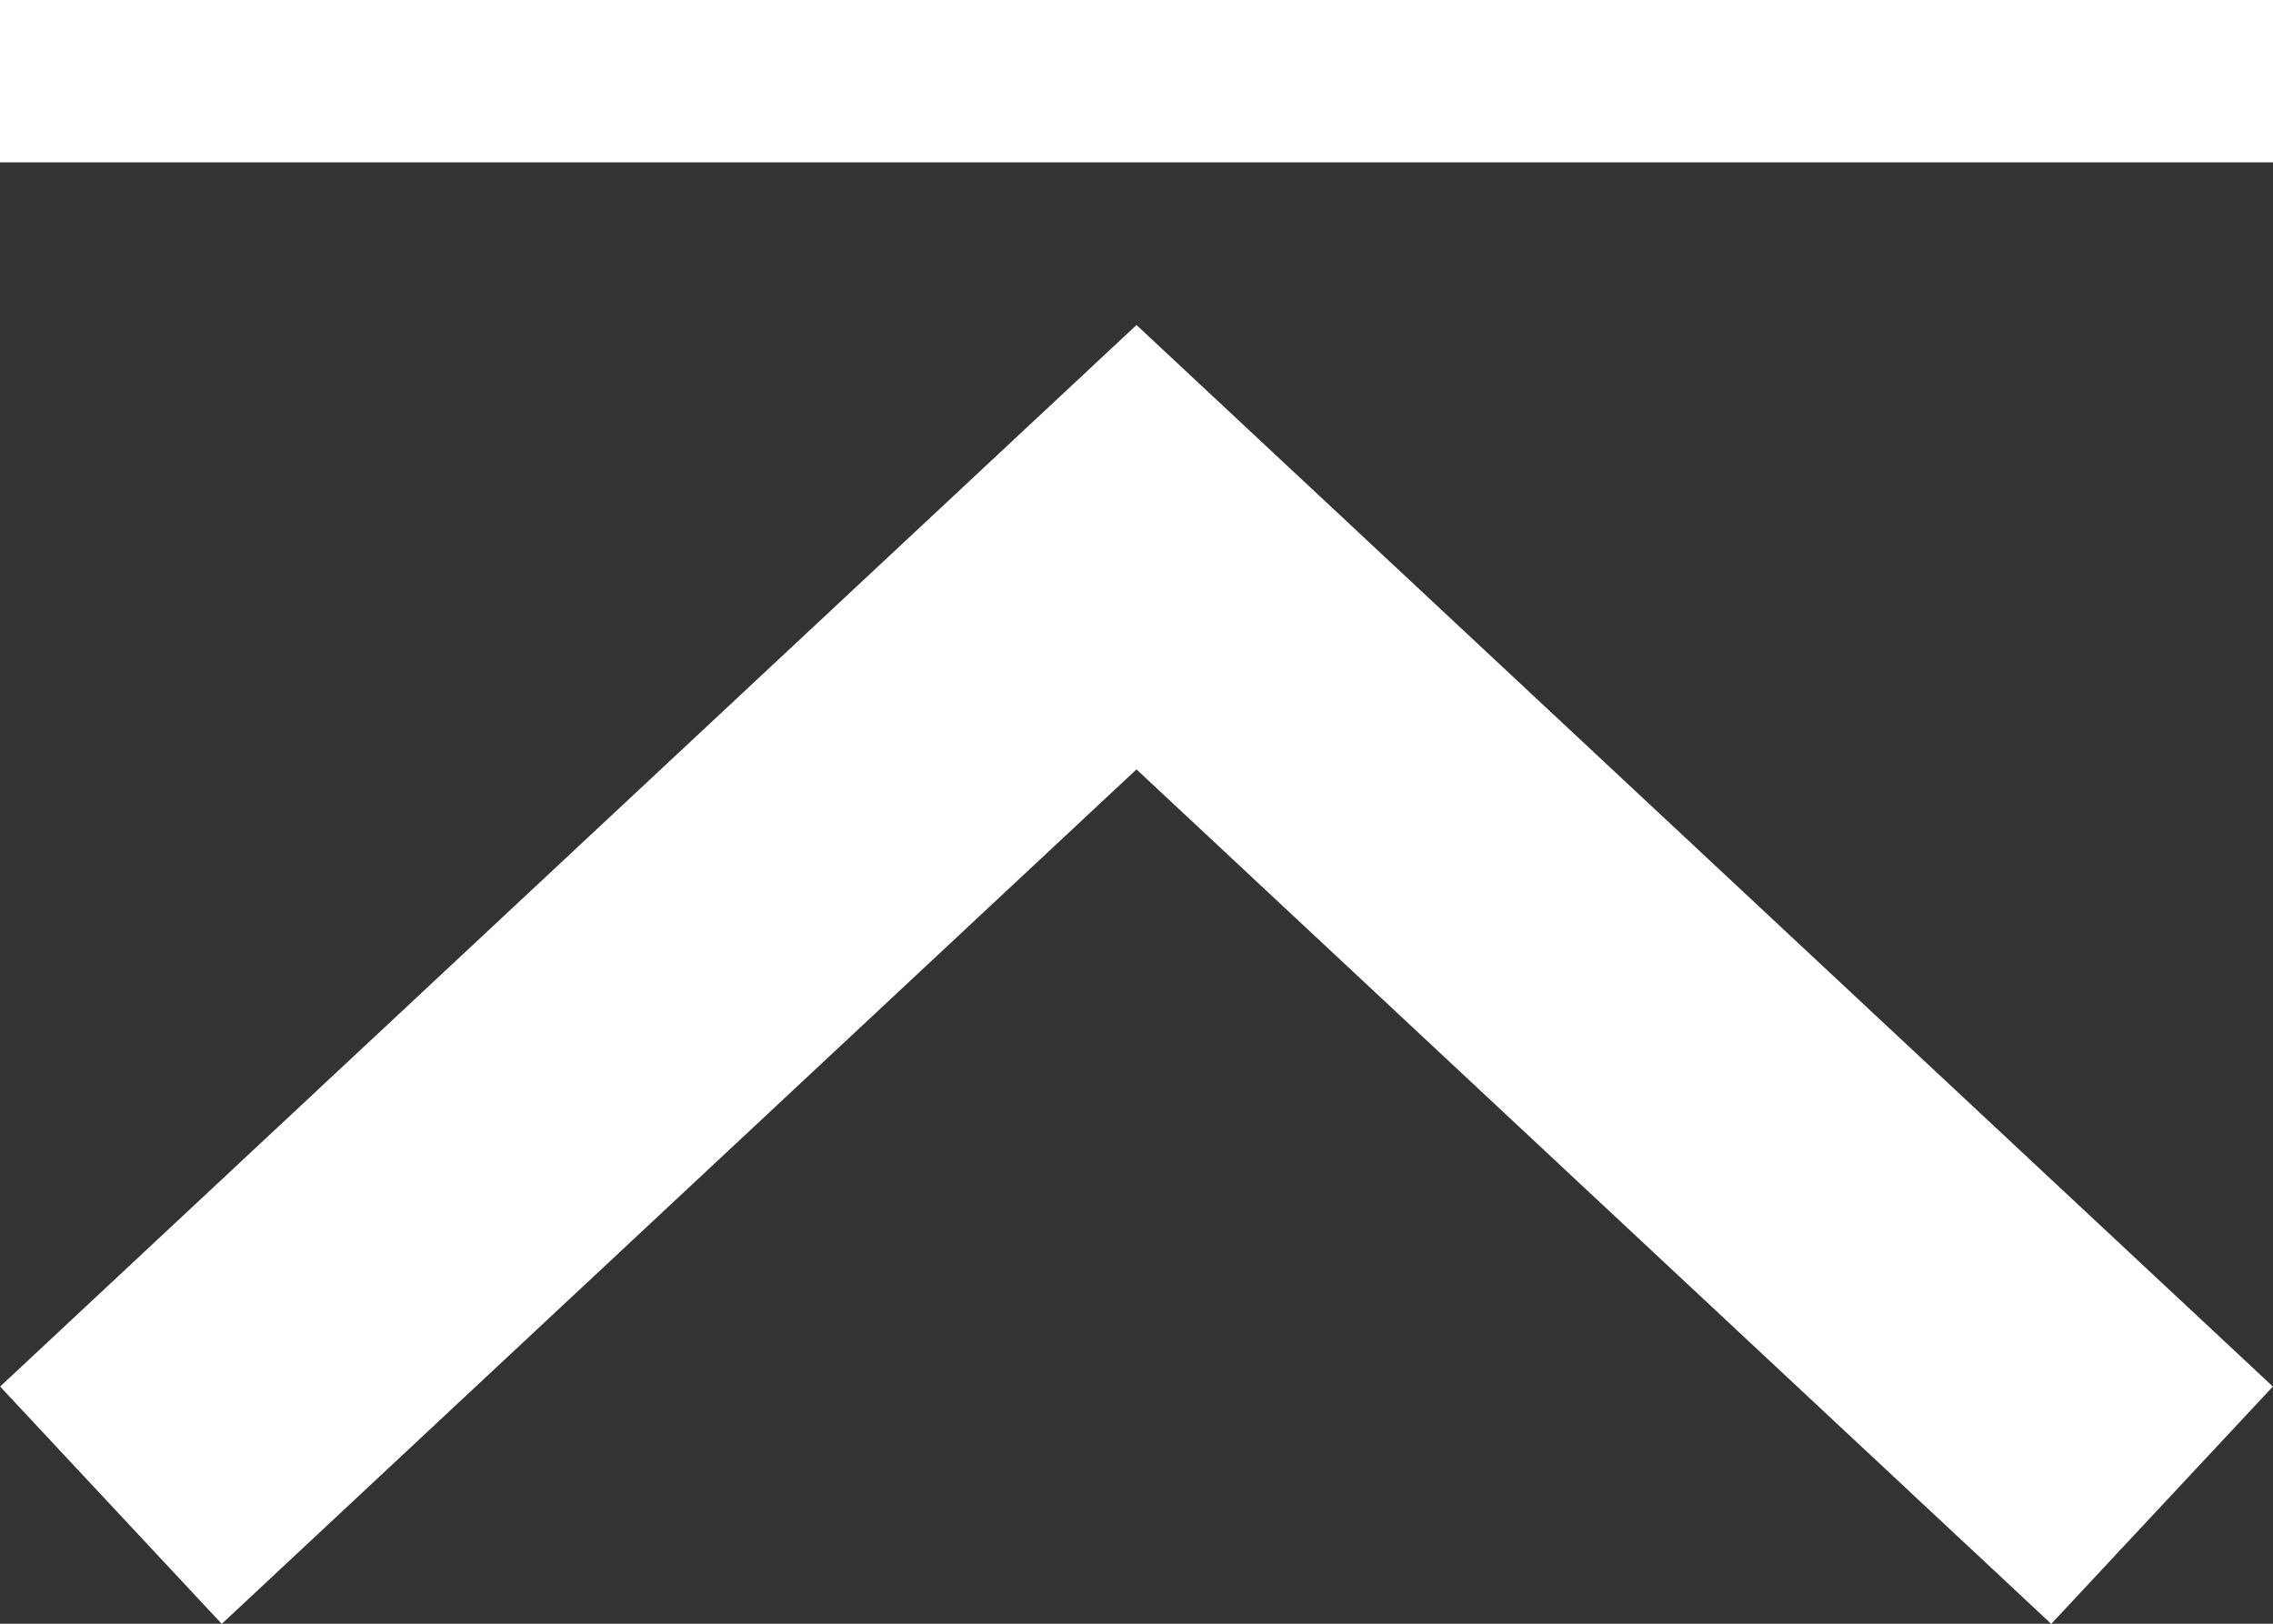 <svg xmlns="http://www.w3.org/2000/svg" viewBox="0 0 42 30"><rect x="0" y="0" width="42" height="30" fill="#333333" stroke="none"/><defs><style>.cls-1,.cls-2{fill:none;}.cls-1{stroke:#fff;stroke-miterlimit:10;stroke-width:6px;}.cls-3{fill:#fff;}</style></defs><g id="レイヤー_2" data-name="レイヤー 2"><g id="レイヤー_2-2" data-name="レイヤー 2"><polyline class="cls-1" points="39.95 27.81 21 10.11 2.05 27.81"/><rect class="cls-2" x="9" y="-3" width="24" height="42" transform="translate(3 39) rotate(-90)"/><rect class="cls-3" width="42" height="3"/></g></g></svg>